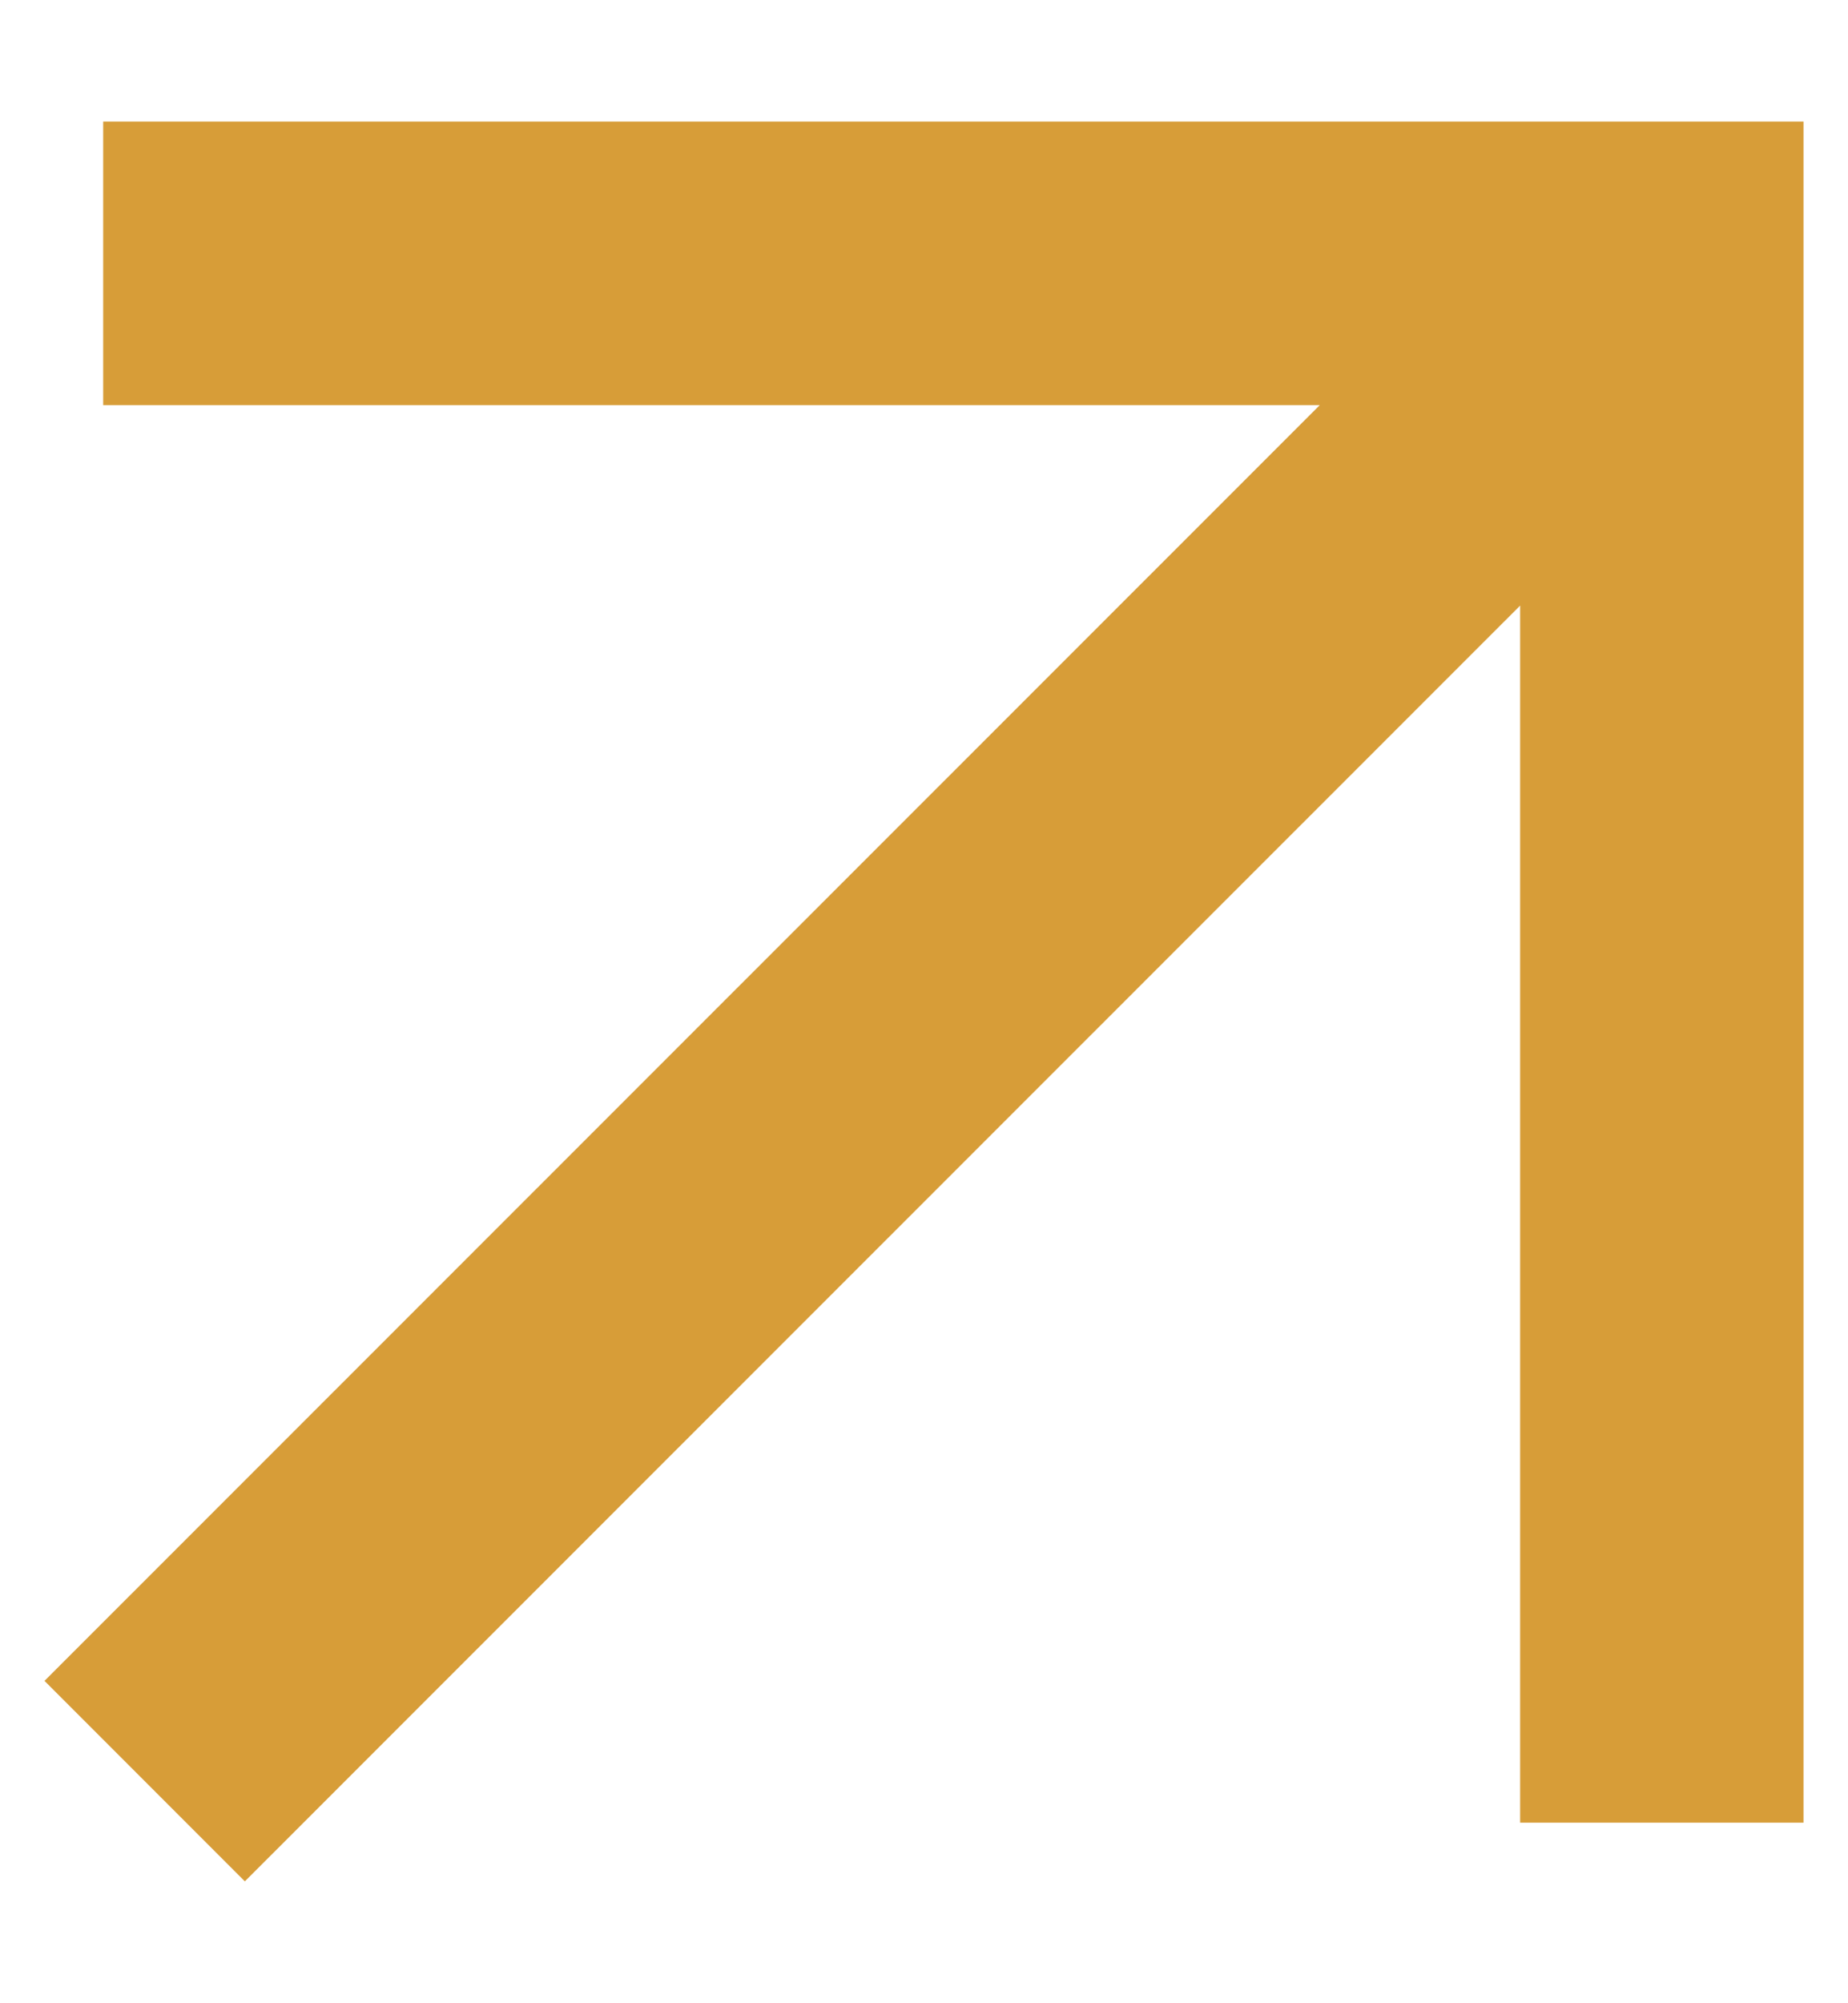 <svg xmlns="http://www.w3.org/2000/svg" width="12" height="13" viewBox="0 0 12 13" fill="none"><path fill-rule="evenodd" clip-rule="evenodd" d="M11.711 0.789H0.67V2.629H8.57L0.289 10.908L1.59 12.209L9.871 3.93V11.828H11.711V0.789Z" fill="#D79D38"></path></svg>